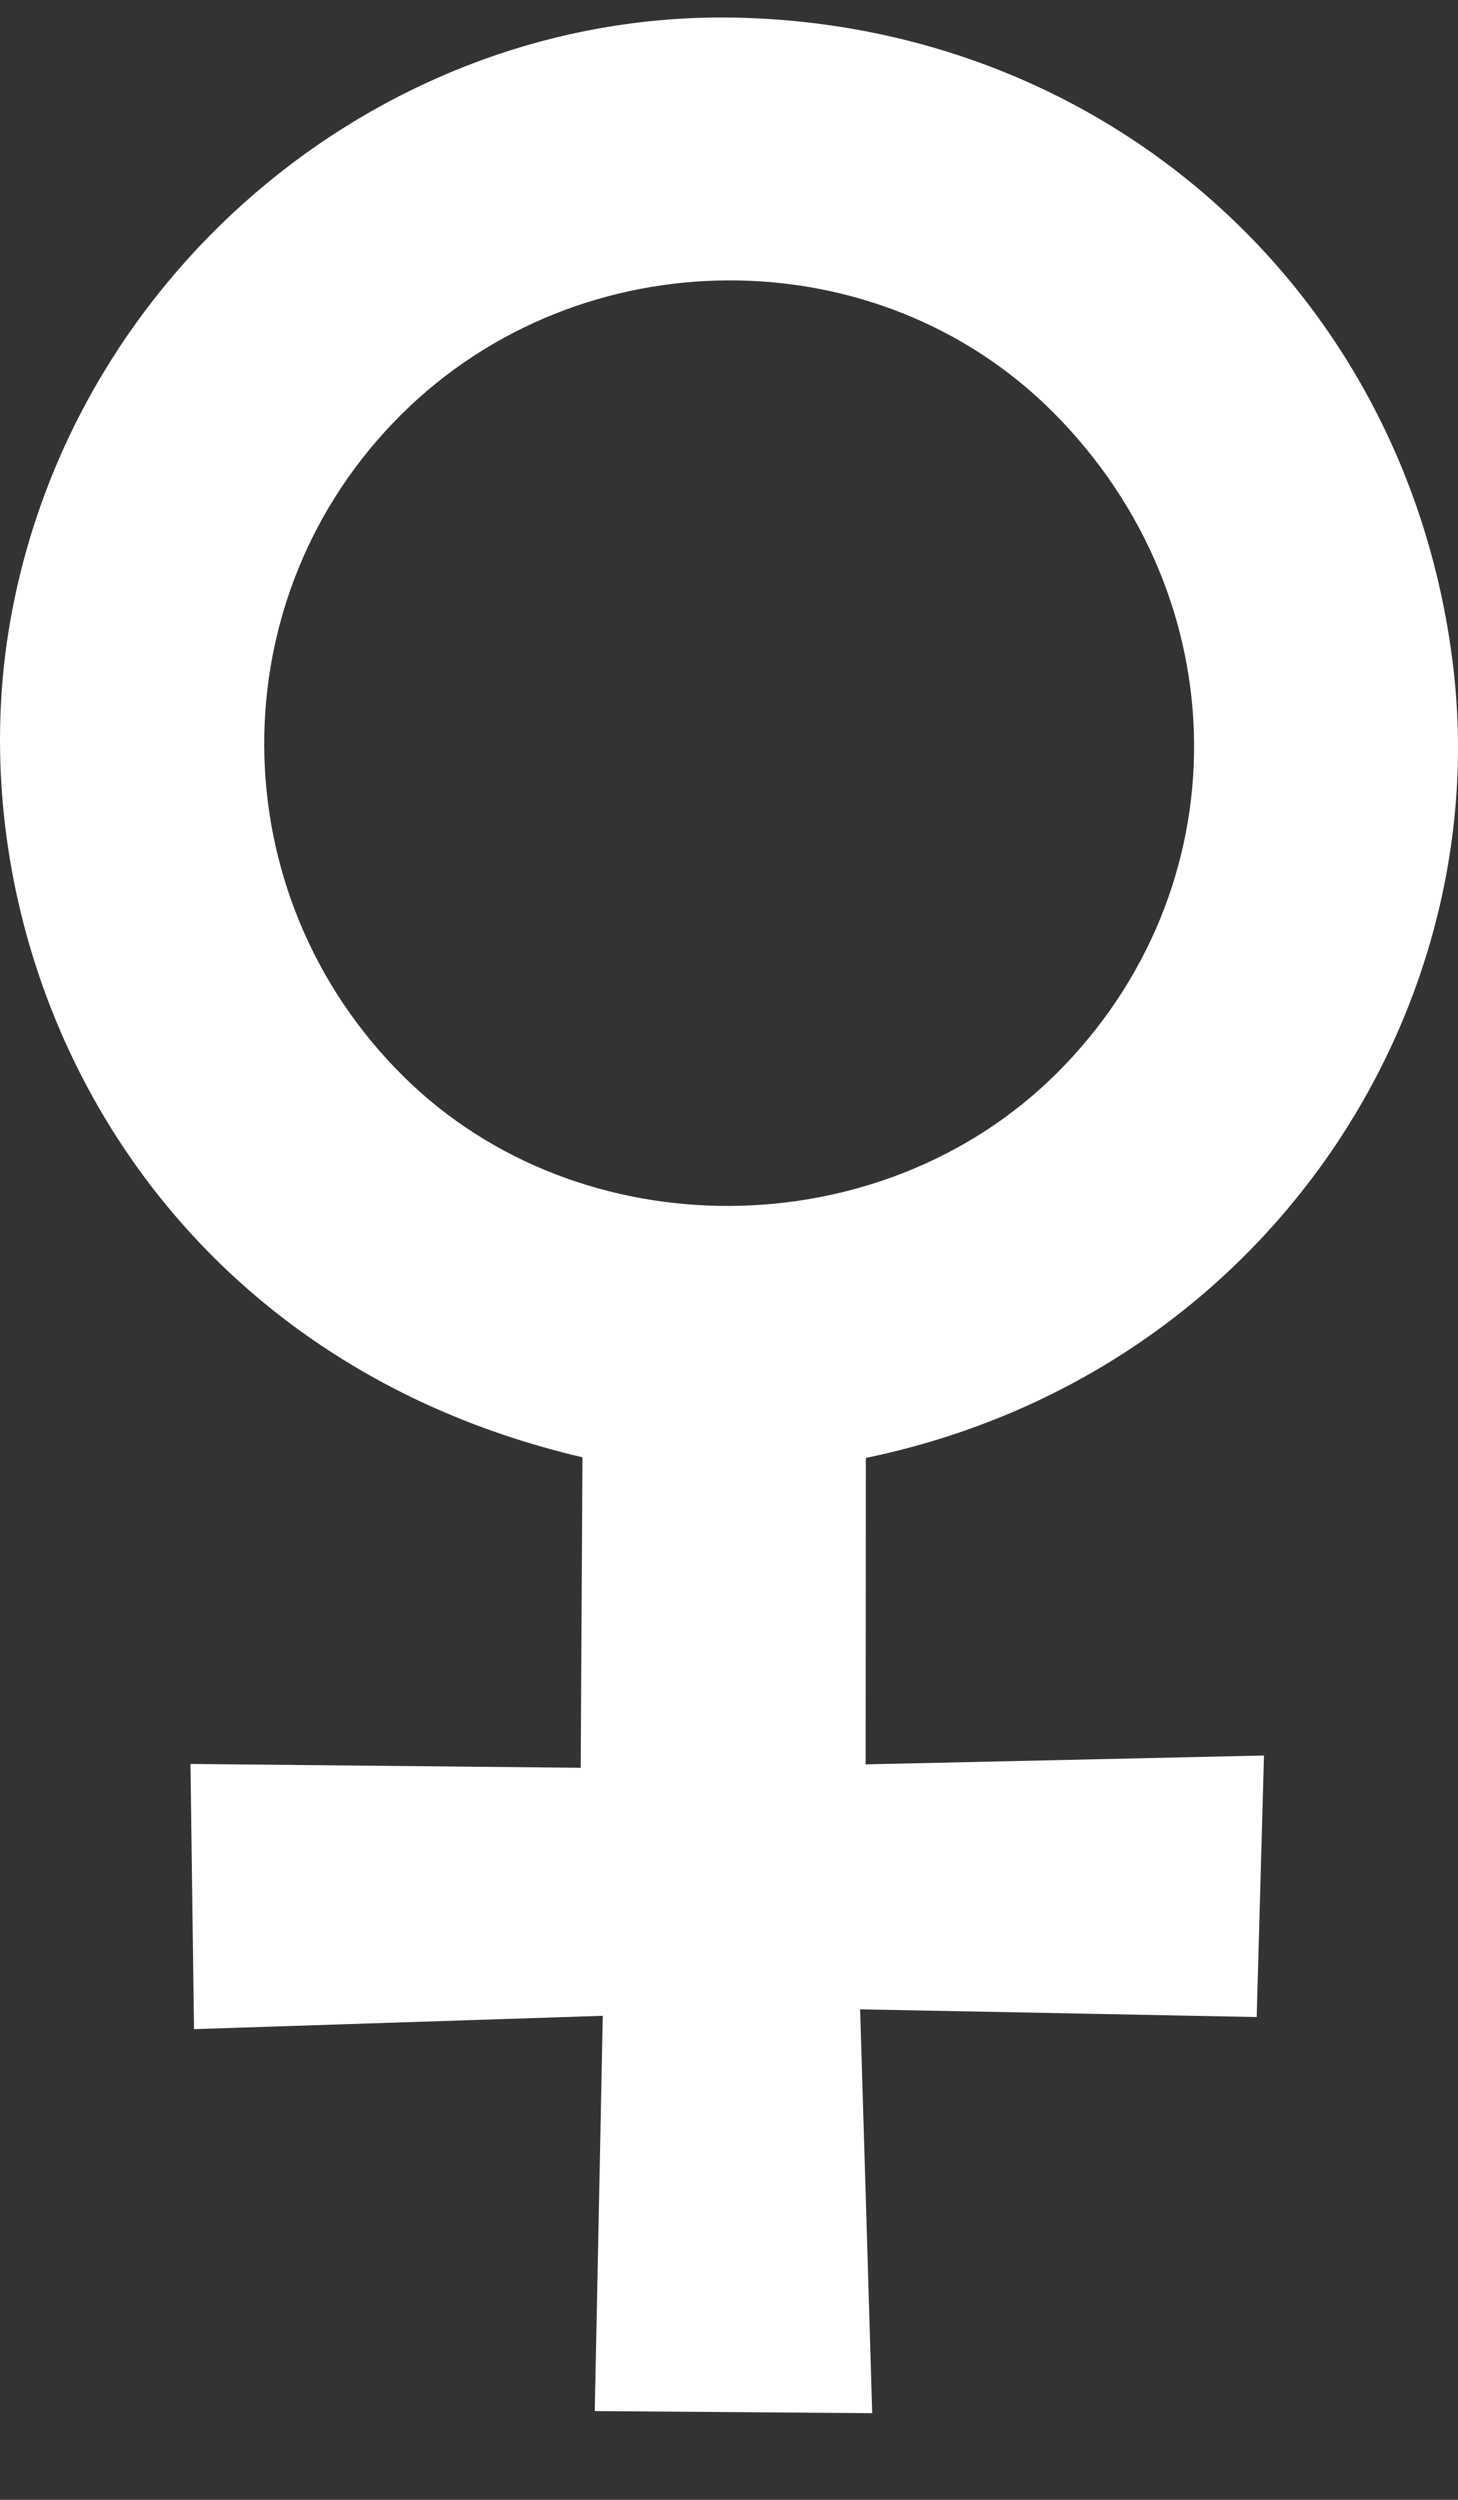 <svg width="14" height="24" viewBox="0 0 14 24" fill="none" xmlns="http://www.w3.org/2000/svg">
<rect x="0" y="0" width="14" height="24" fill="#333333" stroke="none"/>
<path d="M8.314 13.997C8.313 14.968 8.313 15.898 8.312 16.939C9.57 16.911 10.835 16.883 12.137 16.854C12.113 17.725 12.09 18.521 12.067 19.365C10.851 19.341 9.584 19.316 8.259 19.291C8.301 20.682 8.339 21.943 8.375 23.168C7.401 23.161 6.585 23.155 5.711 23.148C5.735 21.977 5.761 20.717 5.788 19.353C4.393 19.398 3.109 19.44 1.863 19.481C1.85 18.53 1.84 17.734 1.829 16.935C3.109 16.948 4.374 16.96 5.576 16.972C5.582 15.897 5.587 14.951 5.593 13.991C1.321 12.992 -0.471 9.097 0.105 5.927C0.713 2.572 3.723 0.085 7.099 0.17C10.686 0.261 13.542 2.866 13.956 6.419C14.347 9.772 12.1 13.213 8.314 13.997ZM10.145 10.306C11.92 8.538 11.904 5.752 10.11 3.956C8.42 2.263 5.577 2.272 3.859 3.974C2.089 5.725 2.098 8.58 3.877 10.337C5.564 12.004 8.452 11.989 10.145 10.306Z" fill="white"/>
</svg>
